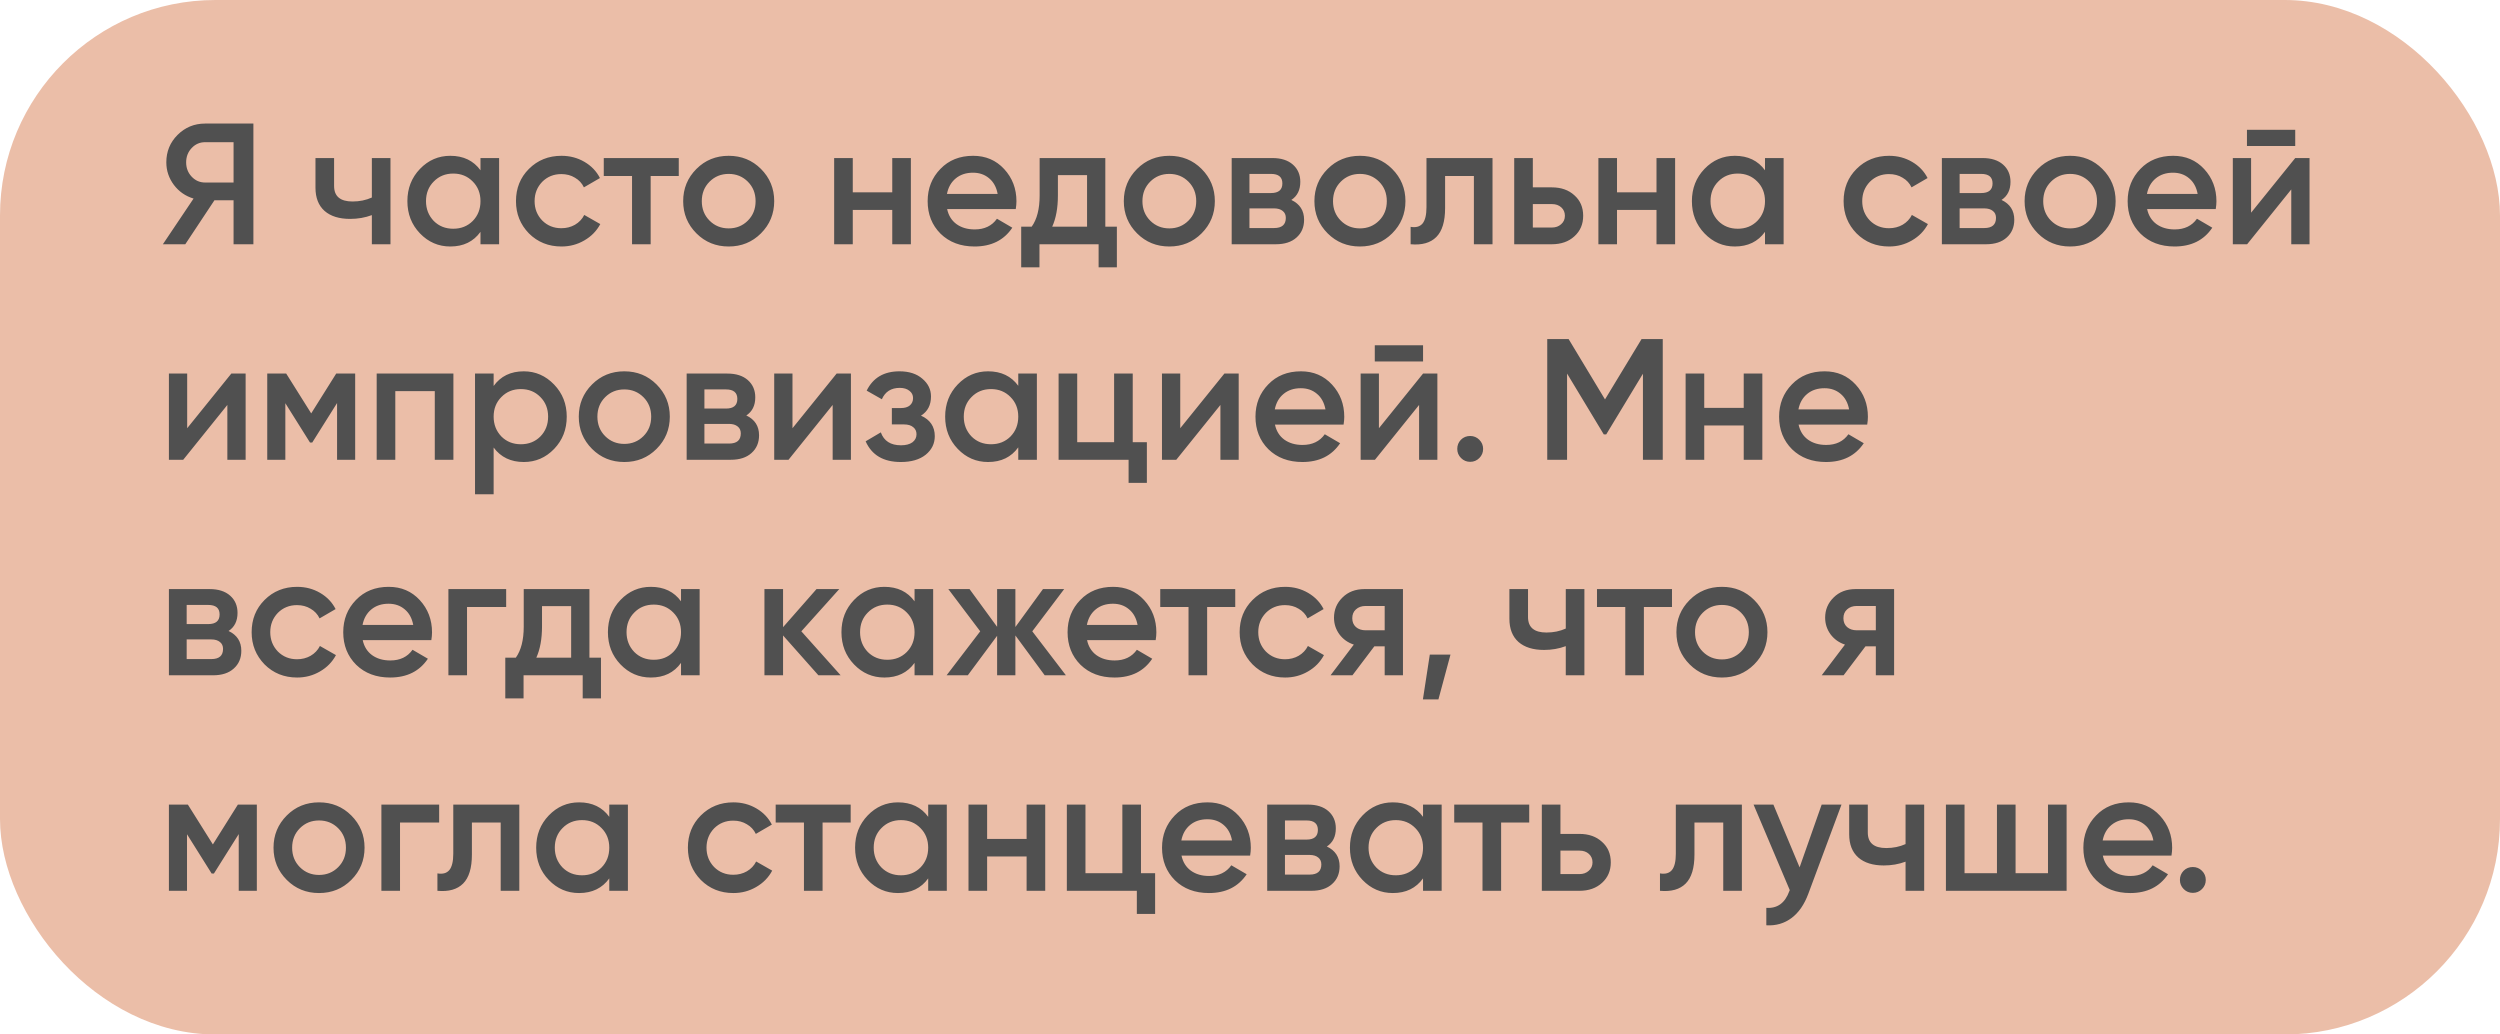 <?xml version="1.0" encoding="UTF-8"?> <svg xmlns="http://www.w3.org/2000/svg" width="174" height="72" viewBox="0 0 174 72" fill="none"><rect width="174" height="72" rx="15" fill="#EBBEA8"></rect><path d="M14.276 8.6H17.636V17H16.256V13.94H14.924L12.896 17H11.336L13.472 13.82C12.912 13.652 12.456 13.336 12.104 12.872C11.752 12.4 11.576 11.876 11.576 11.3C11.576 10.548 11.836 9.912 12.356 9.392C12.884 8.864 13.524 8.6 14.276 8.6ZM14.276 12.704H16.256V9.896H14.276C13.908 9.896 13.596 10.032 13.34 10.304C13.084 10.576 12.956 10.908 12.956 11.3C12.956 11.692 13.084 12.024 13.34 12.296C13.596 12.568 13.908 12.704 14.276 12.704ZM25.881 13.748V11H27.177V17H25.881V14.972C25.409 15.148 24.905 15.236 24.369 15.236C23.609 15.236 23.017 15.052 22.593 14.684C22.169 14.308 21.957 13.768 21.957 13.064V11H23.253V12.944C23.253 13.664 23.681 14.024 24.537 14.024C25.025 14.024 25.473 13.932 25.881 13.748ZM33.442 11.852V11H34.738V17H33.442V16.136C32.954 16.816 32.254 17.156 31.342 17.156C30.518 17.156 29.814 16.852 29.23 16.244C28.646 15.636 28.354 14.888 28.354 14C28.354 13.112 28.646 12.364 29.23 11.756C29.814 11.148 30.518 10.844 31.342 10.844C32.254 10.844 32.954 11.18 33.442 11.852ZM30.19 15.38C30.55 15.74 31.002 15.92 31.546 15.92C32.09 15.92 32.542 15.74 32.902 15.38C33.262 15.012 33.442 14.552 33.442 14C33.442 13.448 33.262 12.992 32.902 12.632C32.542 12.264 32.09 12.08 31.546 12.08C31.002 12.08 30.55 12.264 30.19 12.632C29.83 12.992 29.65 13.448 29.65 14C29.65 14.544 29.83 15.004 30.19 15.38ZM39.08 17.156C38.176 17.156 37.42 16.852 36.812 16.244C36.212 15.628 35.912 14.88 35.912 14C35.912 13.104 36.212 12.356 36.812 11.756C37.42 11.148 38.176 10.844 39.08 10.844C39.664 10.844 40.196 10.984 40.676 11.264C41.156 11.544 41.516 11.92 41.756 12.392L40.64 13.04C40.504 12.752 40.296 12.528 40.016 12.368C39.744 12.2 39.428 12.116 39.068 12.116C38.54 12.116 38.096 12.296 37.736 12.656C37.384 13.024 37.208 13.472 37.208 14C37.208 14.528 37.384 14.976 37.736 15.344C38.096 15.704 38.54 15.884 39.068 15.884C39.42 15.884 39.736 15.804 40.016 15.644C40.304 15.476 40.52 15.248 40.664 14.96L41.78 15.596C41.524 16.076 41.152 16.456 40.664 16.736C40.184 17.016 39.656 17.156 39.08 17.156ZM42.022 11H47.242V12.248H45.286V17H43.99V12.248H42.022V11ZM52.961 16.244C52.353 16.852 51.605 17.156 50.717 17.156C49.829 17.156 49.081 16.852 48.473 16.244C47.857 15.628 47.549 14.88 47.549 14C47.549 13.12 47.857 12.372 48.473 11.756C49.081 11.148 49.829 10.844 50.717 10.844C51.605 10.844 52.353 11.148 52.961 11.756C53.577 12.372 53.885 13.12 53.885 14C53.885 14.88 53.577 15.628 52.961 16.244ZM48.845 14C48.845 14.544 49.025 14.996 49.385 15.356C49.745 15.716 50.189 15.896 50.717 15.896C51.245 15.896 51.689 15.716 52.049 15.356C52.409 14.996 52.589 14.544 52.589 14C52.589 13.456 52.409 13.004 52.049 12.644C51.689 12.284 51.245 12.104 50.717 12.104C50.189 12.104 49.745 12.284 49.385 12.644C49.025 13.004 48.845 13.456 48.845 14ZM62.101 13.388V11H63.397V17H62.101V14.612H59.353V17H58.057V11H59.353V13.388H62.101ZM70.697 14.552H65.921C66.016 15 66.233 15.348 66.569 15.596C66.912 15.844 67.337 15.968 67.841 15.968C68.52 15.968 69.037 15.72 69.388 15.224L70.457 15.848C69.873 16.72 68.996 17.156 67.829 17.156C66.861 17.156 66.073 16.86 65.465 16.268C64.865 15.668 64.564 14.912 64.564 14C64.564 13.112 64.861 12.364 65.453 11.756C66.037 11.148 66.796 10.844 67.733 10.844C68.605 10.844 69.325 11.152 69.892 11.768C70.46 12.384 70.745 13.132 70.745 14.012C70.745 14.172 70.728 14.352 70.697 14.552ZM65.909 13.496H69.436C69.349 13.024 69.148 12.66 68.837 12.404C68.532 12.148 68.16 12.02 67.721 12.02C67.24 12.02 66.841 12.152 66.52 12.416C66.201 12.68 65.996 13.04 65.909 13.496ZM76.93 11V15.776H77.734V18.608H76.463V17H72.347V18.608H71.075V15.776H71.806C72.174 15.264 72.359 14.54 72.359 13.604V11H76.93ZM73.234 15.776H75.659V12.188H73.63V13.604C73.63 14.468 73.499 15.192 73.234 15.776ZM83.629 16.244C83.021 16.852 82.273 17.156 81.385 17.156C80.497 17.156 79.749 16.852 79.141 16.244C78.525 15.628 78.217 14.88 78.217 14C78.217 13.12 78.525 12.372 79.141 11.756C79.749 11.148 80.497 10.844 81.385 10.844C82.273 10.844 83.021 11.148 83.629 11.756C84.245 12.372 84.553 13.12 84.553 14C84.553 14.88 84.245 15.628 83.629 16.244ZM79.513 14C79.513 14.544 79.693 14.996 80.053 15.356C80.413 15.716 80.857 15.896 81.385 15.896C81.913 15.896 82.357 15.716 82.717 15.356C83.077 14.996 83.257 14.544 83.257 14C83.257 13.456 83.077 13.004 82.717 12.644C82.357 12.284 81.913 12.104 81.385 12.104C80.857 12.104 80.413 12.284 80.053 12.644C79.693 13.004 79.513 13.456 79.513 14ZM89.877 13.916C90.469 14.196 90.765 14.656 90.765 15.296C90.765 15.808 90.589 16.22 90.237 16.532C89.893 16.844 89.413 17 88.797 17H85.725V11H88.557C89.165 11 89.641 11.152 89.985 11.456C90.329 11.76 90.501 12.16 90.501 12.656C90.501 13.224 90.293 13.644 89.877 13.916ZM88.461 12.104H86.961V13.436H88.461C88.989 13.436 89.253 13.212 89.253 12.764C89.253 12.324 88.989 12.104 88.461 12.104ZM86.961 15.872H88.677C89.221 15.872 89.493 15.636 89.493 15.164C89.493 14.956 89.421 14.796 89.277 14.684C89.133 14.564 88.933 14.504 88.677 14.504H86.961V15.872ZM96.894 16.244C96.287 16.852 95.538 17.156 94.65 17.156C93.763 17.156 93.014 16.852 92.406 16.244C91.79 15.628 91.483 14.88 91.483 14C91.483 13.12 91.79 12.372 92.406 11.756C93.014 11.148 93.763 10.844 94.65 10.844C95.538 10.844 96.287 11.148 96.894 11.756C97.51 12.372 97.819 13.12 97.819 14C97.819 14.88 97.51 15.628 96.894 16.244ZM92.778 14C92.778 14.544 92.959 14.996 93.319 15.356C93.678 15.716 94.123 15.896 94.65 15.896C95.178 15.896 95.623 15.716 95.983 15.356C96.343 14.996 96.522 14.544 96.522 14C96.522 13.456 96.343 13.004 95.983 12.644C95.623 12.284 95.178 12.104 94.65 12.104C94.123 12.104 93.678 12.284 93.319 12.644C92.959 13.004 92.778 13.456 92.778 14ZM99.283 11H103.879V17H102.583V12.248H100.579V14.48C100.579 15.416 100.375 16.088 99.967 16.496C99.559 16.904 98.963 17.072 98.179 17V15.788C98.547 15.852 98.823 15.776 99.007 15.56C99.191 15.336 99.283 14.956 99.283 14.42V11ZM106.685 13.04H108.005C108.653 13.04 109.177 13.224 109.577 13.592C109.985 13.952 110.189 14.428 110.189 15.02C110.189 15.604 109.985 16.08 109.577 16.448C109.177 16.816 108.653 17 108.005 17H105.389V11H106.685V13.04ZM106.685 15.836H108.017C108.273 15.836 108.485 15.76 108.653 15.608C108.829 15.456 108.917 15.26 108.917 15.02C108.917 14.78 108.833 14.584 108.665 14.432C108.497 14.28 108.281 14.204 108.017 14.204H106.685V15.836ZM115.292 13.388V11H116.588V17H115.292V14.612H112.544V17H111.248V11H112.544V13.388H115.292ZM122.844 11.852V11H124.14V17H122.844V16.136C122.356 16.816 121.656 17.156 120.744 17.156C119.92 17.156 119.216 16.852 118.632 16.244C118.048 15.636 117.756 14.888 117.756 14C117.756 13.112 118.048 12.364 118.632 11.756C119.216 11.148 119.92 10.844 120.744 10.844C121.656 10.844 122.356 11.18 122.844 11.852ZM119.592 15.38C119.952 15.74 120.404 15.92 120.948 15.92C121.492 15.92 121.944 15.74 122.304 15.38C122.664 15.012 122.844 14.552 122.844 14C122.844 13.448 122.664 12.992 122.304 12.632C121.944 12.264 121.492 12.08 120.948 12.08C120.404 12.08 119.952 12.264 119.592 12.632C119.232 12.992 119.052 13.448 119.052 14C119.052 14.544 119.232 15.004 119.592 15.38ZM131.483 17.156C130.579 17.156 129.823 16.852 129.215 16.244C128.615 15.628 128.315 14.88 128.315 14C128.315 13.104 128.615 12.356 129.215 11.756C129.823 11.148 130.579 10.844 131.483 10.844C132.067 10.844 132.599 10.984 133.079 11.264C133.559 11.544 133.919 11.92 134.159 12.392L133.043 13.04C132.907 12.752 132.699 12.528 132.419 12.368C132.147 12.2 131.831 12.116 131.471 12.116C130.943 12.116 130.499 12.296 130.139 12.656C129.787 13.024 129.611 13.472 129.611 14C129.611 14.528 129.787 14.976 130.139 15.344C130.499 15.704 130.943 15.884 131.471 15.884C131.823 15.884 132.139 15.804 132.419 15.644C132.707 15.476 132.923 15.248 133.067 14.96L134.183 15.596C133.927 16.076 133.555 16.456 133.067 16.736C132.587 17.016 132.059 17.156 131.483 17.156ZM139.306 13.916C139.898 14.196 140.194 14.656 140.194 15.296C140.194 15.808 140.018 16.22 139.666 16.532C139.322 16.844 138.842 17 138.226 17H135.154V11H137.986C138.594 11 139.07 11.152 139.414 11.456C139.758 11.76 139.93 12.16 139.93 12.656C139.93 13.224 139.722 13.644 139.306 13.916ZM137.89 12.104H136.39V13.436H137.89C138.418 13.436 138.682 13.212 138.682 12.764C138.682 12.324 138.418 12.104 137.89 12.104ZM136.39 15.872H138.106C138.65 15.872 138.922 15.636 138.922 15.164C138.922 14.956 138.85 14.796 138.706 14.684C138.562 14.564 138.362 14.504 138.106 14.504H136.39V15.872ZM146.324 16.244C145.716 16.852 144.968 17.156 144.08 17.156C143.192 17.156 142.444 16.852 141.836 16.244C141.22 15.628 140.912 14.88 140.912 14C140.912 13.12 141.22 12.372 141.836 11.756C142.444 11.148 143.192 10.844 144.08 10.844C144.968 10.844 145.716 11.148 146.324 11.756C146.94 12.372 147.248 13.12 147.248 14C147.248 14.88 146.94 15.628 146.324 16.244ZM142.208 14C142.208 14.544 142.388 14.996 142.748 15.356C143.108 15.716 143.552 15.896 144.08 15.896C144.608 15.896 145.052 15.716 145.412 15.356C145.772 14.996 145.952 14.544 145.952 14C145.952 13.456 145.772 13.004 145.412 12.644C145.052 12.284 144.608 12.104 144.08 12.104C143.552 12.104 143.108 12.284 142.748 12.644C142.388 13.004 142.208 13.456 142.208 14ZM154.216 14.552H149.44C149.536 15 149.752 15.348 150.088 15.596C150.432 15.844 150.856 15.968 151.36 15.968C152.04 15.968 152.556 15.72 152.908 15.224L153.976 15.848C153.392 16.72 152.516 17.156 151.348 17.156C150.38 17.156 149.592 16.86 148.984 16.268C148.384 15.668 148.084 14.912 148.084 14C148.084 13.112 148.38 12.364 148.972 11.756C149.556 11.148 150.316 10.844 151.252 10.844C152.124 10.844 152.844 11.152 153.412 11.768C153.98 12.384 154.264 13.132 154.264 14.012C154.264 14.172 154.248 14.352 154.216 14.552ZM149.428 13.496H152.956C152.868 13.024 152.668 12.66 152.356 12.404C152.052 12.148 151.68 12.02 151.24 12.02C150.76 12.02 150.36 12.152 150.04 12.416C149.72 12.68 149.516 13.04 149.428 13.496ZM159.748 10.16H156.388V9.032H159.748V10.16ZM156.676 14.804L159.748 11H160.744V17H159.472V13.184L156.4 17H155.404V11H156.676V14.804ZM13.028 29.804L16.1 26H17.096V32H15.824V28.184L12.752 32H11.756V26H13.028V29.804ZM23.4 26H24.72V32H23.46V28.052L21.732 30.8H21.576L19.86 28.064V32H18.6V26H19.92L21.66 28.772L23.4 26ZM26.217 26H31.557V32H30.261V27.224H27.513V32H26.217V26ZM36.457 25.844C37.273 25.844 37.977 26.152 38.569 26.768C39.153 27.376 39.445 28.12 39.445 29C39.445 29.888 39.153 30.636 38.569 31.244C37.985 31.852 37.281 32.156 36.457 32.156C35.553 32.156 34.853 31.82 34.357 31.148V34.4H33.061V26H34.357V26.864C34.845 26.184 35.545 25.844 36.457 25.844ZM34.897 30.38C35.257 30.74 35.709 30.92 36.253 30.92C36.797 30.92 37.249 30.74 37.609 30.38C37.969 30.012 38.149 29.552 38.149 29C38.149 28.448 37.969 27.992 37.609 27.632C37.249 27.264 36.797 27.08 36.253 27.08C35.709 27.08 35.257 27.264 34.897 27.632C34.537 27.992 34.357 28.448 34.357 29C34.357 29.544 34.537 30.004 34.897 30.38ZM45.695 31.244C45.087 31.852 44.339 32.156 43.451 32.156C42.563 32.156 41.815 31.852 41.207 31.244C40.591 30.628 40.283 29.88 40.283 29C40.283 28.12 40.591 27.372 41.207 26.756C41.815 26.148 42.563 25.844 43.451 25.844C44.339 25.844 45.087 26.148 45.695 26.756C46.311 27.372 46.619 28.12 46.619 29C46.619 29.88 46.311 30.628 45.695 31.244ZM41.579 29C41.579 29.544 41.759 29.996 42.119 30.356C42.479 30.716 42.923 30.896 43.451 30.896C43.979 30.896 44.423 30.716 44.783 30.356C45.143 29.996 45.323 29.544 45.323 29C45.323 28.456 45.143 28.004 44.783 27.644C44.423 27.284 43.979 27.104 43.451 27.104C42.923 27.104 42.479 27.284 42.119 27.644C41.759 28.004 41.579 28.456 41.579 29ZM51.943 28.916C52.535 29.196 52.831 29.656 52.831 30.296C52.831 30.808 52.655 31.22 52.303 31.532C51.959 31.844 51.479 32 50.863 32H47.791V26H50.623C51.231 26 51.707 26.152 52.051 26.456C52.395 26.76 52.567 27.16 52.567 27.656C52.567 28.224 52.359 28.644 51.943 28.916ZM50.527 27.104H49.027V28.436H50.527C51.055 28.436 51.319 28.212 51.319 27.764C51.319 27.324 51.055 27.104 50.527 27.104ZM49.027 30.872H50.743C51.287 30.872 51.559 30.636 51.559 30.164C51.559 29.956 51.487 29.796 51.343 29.684C51.199 29.564 50.999 29.504 50.743 29.504H49.027V30.872ZM55.157 29.804L58.229 26H59.225V32H57.953V28.184L54.881 32H53.885V26H55.157V29.804ZM64.101 28.928C64.741 29.216 65.061 29.692 65.061 30.356C65.061 30.876 64.849 31.308 64.425 31.652C64.001 31.988 63.425 32.156 62.697 32.156C61.489 32.156 60.673 31.676 60.249 30.716L61.305 30.092C61.521 30.692 61.989 30.992 62.709 30.992C63.045 30.992 63.309 30.924 63.501 30.788C63.693 30.644 63.789 30.456 63.789 30.224C63.789 30.016 63.713 29.852 63.561 29.732C63.409 29.604 63.197 29.54 62.925 29.54H62.073V28.4H62.709C62.973 28.4 63.177 28.34 63.321 28.22C63.473 28.092 63.549 27.92 63.549 27.704C63.549 27.496 63.465 27.328 63.297 27.2C63.129 27.064 62.905 26.996 62.625 26.996C62.025 26.996 61.609 27.26 61.377 27.788L60.321 27.188C60.761 26.292 61.521 25.844 62.601 25.844C63.273 25.844 63.805 26.016 64.197 26.36C64.597 26.696 64.797 27.108 64.797 27.596C64.797 28.196 64.565 28.64 64.101 28.928ZM70.871 26.852V26H72.167V32H70.871V31.136C70.383 31.816 69.683 32.156 68.771 32.156C67.947 32.156 67.243 31.852 66.659 31.244C66.075 30.636 65.783 29.888 65.783 29C65.783 28.112 66.075 27.364 66.659 26.756C67.243 26.148 67.947 25.844 68.771 25.844C69.683 25.844 70.383 26.18 70.871 26.852ZM67.619 30.38C67.979 30.74 68.431 30.92 68.975 30.92C69.519 30.92 69.971 30.74 70.331 30.38C70.691 30.012 70.871 29.552 70.871 29C70.871 28.448 70.691 27.992 70.331 27.632C69.971 27.264 69.519 27.08 68.975 27.08C68.431 27.08 67.979 27.264 67.619 27.632C67.259 27.992 67.079 28.448 67.079 29C67.079 29.544 67.259 30.004 67.619 30.38ZM78.838 26V30.776H79.822V33.608H78.55V32H73.678V26H74.974V30.776H77.542V26H78.838ZM82.145 29.804L85.217 26H86.213V32H84.941V28.184L81.869 32H80.873V26H82.145V29.804ZM93.513 29.552H88.737C88.833 30 89.049 30.348 89.385 30.596C89.729 30.844 90.153 30.968 90.657 30.968C91.337 30.968 91.853 30.72 92.205 30.224L93.273 30.848C92.689 31.72 91.813 32.156 90.645 32.156C89.677 32.156 88.889 31.86 88.281 31.268C87.681 30.668 87.381 29.912 87.381 29C87.381 28.112 87.677 27.364 88.269 26.756C88.853 26.148 89.613 25.844 90.549 25.844C91.421 25.844 92.141 26.152 92.709 26.768C93.277 27.384 93.561 28.132 93.561 29.012C93.561 29.172 93.545 29.352 93.513 29.552ZM88.725 28.496H92.253C92.165 28.024 91.965 27.66 91.653 27.404C91.349 27.148 90.977 27.02 90.537 27.02C90.057 27.02 89.657 27.152 89.337 27.416C89.017 27.68 88.813 28.04 88.725 28.496ZM99.045 25.16H95.685V24.032H99.045V25.16ZM95.973 29.804L99.045 26H100.041V32H98.769V28.184L95.697 32H94.701V26H95.973V29.804ZM102.325 30.344C102.573 30.344 102.785 30.432 102.961 30.608C103.137 30.784 103.225 30.996 103.225 31.244C103.225 31.492 103.137 31.704 102.961 31.88C102.785 32.056 102.573 32.144 102.325 32.144C102.077 32.144 101.865 32.056 101.689 31.88C101.513 31.704 101.425 31.492 101.425 31.244C101.425 30.996 101.509 30.784 101.677 30.608C101.853 30.432 102.069 30.344 102.325 30.344ZM114.252 23.6H115.728V32H114.348V26.012L111.792 30.236H111.624L109.068 26V32H107.688V23.6H109.176L111.708 27.8L114.252 23.6ZM121.363 28.388V26H122.659V32H121.363V29.612H118.615V32H117.319V26H118.615V28.388H121.363ZM129.958 29.552H125.182C125.278 30 125.494 30.348 125.83 30.596C126.174 30.844 126.598 30.968 127.102 30.968C127.782 30.968 128.298 30.72 128.65 30.224L129.718 30.848C129.134 31.72 128.258 32.156 127.09 32.156C126.122 32.156 125.334 31.86 124.726 31.268C124.126 30.668 123.826 29.912 123.826 29C123.826 28.112 124.122 27.364 124.714 26.756C125.298 26.148 126.058 25.844 126.994 25.844C127.866 25.844 128.586 26.152 129.154 26.768C129.722 27.384 130.006 28.132 130.006 29.012C130.006 29.172 129.99 29.352 129.958 29.552ZM125.17 28.496H128.698C128.61 28.024 128.41 27.66 128.098 27.404C127.794 27.148 127.422 27.02 126.982 27.02C126.502 27.02 126.102 27.152 125.782 27.416C125.462 27.68 125.258 28.04 125.17 28.496ZM15.908 43.916C16.5 44.196 16.796 44.656 16.796 45.296C16.796 45.808 16.62 46.22 16.268 46.532C15.924 46.844 15.444 47 14.828 47H11.756V41H14.588C15.196 41 15.672 41.152 16.016 41.456C16.36 41.76 16.532 42.16 16.532 42.656C16.532 43.224 16.324 43.644 15.908 43.916ZM14.492 42.104H12.992V43.436H14.492C15.02 43.436 15.284 43.212 15.284 42.764C15.284 42.324 15.02 42.104 14.492 42.104ZM12.992 45.872H14.708C15.252 45.872 15.524 45.636 15.524 45.164C15.524 44.956 15.452 44.796 15.308 44.684C15.164 44.564 14.964 44.504 14.708 44.504H12.992V45.872ZM20.682 47.156C19.778 47.156 19.022 46.852 18.414 46.244C17.814 45.628 17.514 44.88 17.514 44C17.514 43.104 17.814 42.356 18.414 41.756C19.022 41.148 19.778 40.844 20.682 40.844C21.266 40.844 21.798 40.984 22.278 41.264C22.758 41.544 23.118 41.92 23.358 42.392L22.242 43.04C22.106 42.752 21.898 42.528 21.618 42.368C21.346 42.2 21.03 42.116 20.67 42.116C20.142 42.116 19.698 42.296 19.338 42.656C18.986 43.024 18.81 43.472 18.81 44C18.81 44.528 18.986 44.976 19.338 45.344C19.698 45.704 20.142 45.884 20.67 45.884C21.022 45.884 21.338 45.804 21.618 45.644C21.906 45.476 22.122 45.248 22.266 44.96L23.382 45.596C23.126 46.076 22.754 46.456 22.266 46.736C21.786 47.016 21.258 47.156 20.682 47.156ZM30.021 44.552H25.245C25.341 45 25.557 45.348 25.893 45.596C26.237 45.844 26.661 45.968 27.165 45.968C27.845 45.968 28.361 45.72 28.713 45.224L29.781 45.848C29.197 46.72 28.321 47.156 27.153 47.156C26.185 47.156 25.397 46.86 24.789 46.268C24.189 45.668 23.889 44.912 23.889 44C23.889 43.112 24.185 42.364 24.777 41.756C25.361 41.148 26.121 40.844 27.057 40.844C27.929 40.844 28.649 41.152 29.217 41.768C29.785 42.384 30.069 43.132 30.069 44.012C30.069 44.172 30.053 44.352 30.021 44.552ZM25.233 43.496H28.761C28.673 43.024 28.473 42.66 28.161 42.404C27.857 42.148 27.485 42.02 27.045 42.02C26.565 42.02 26.165 42.152 25.845 42.416C25.525 42.68 25.321 43.04 25.233 43.496ZM31.209 41H35.229V42.248H32.505V47H31.209V41ZM41.024 41V45.776H41.828V48.608H40.556V47H36.44V48.608H35.168V45.776H35.9C36.268 45.264 36.452 44.54 36.452 43.604V41H41.024ZM37.328 45.776H39.752V42.188H37.724V43.604C37.724 44.468 37.592 45.192 37.328 45.776ZM47.399 41.852V41H48.695V47H47.399V46.136C46.911 46.816 46.211 47.156 45.299 47.156C44.475 47.156 43.771 46.852 43.187 46.244C42.603 45.636 42.311 44.888 42.311 44C42.311 43.112 42.603 42.364 43.187 41.756C43.771 41.148 44.475 40.844 45.299 40.844C46.211 40.844 46.911 41.18 47.399 41.852ZM44.147 45.38C44.507 45.74 44.959 45.92 45.503 45.92C46.047 45.92 46.499 45.74 46.859 45.38C47.219 45.012 47.399 44.552 47.399 44C47.399 43.448 47.219 42.992 46.859 42.632C46.499 42.264 46.047 42.08 45.503 42.08C44.959 42.08 44.507 42.264 44.147 42.632C43.787 42.992 43.607 43.448 43.607 44C43.607 44.544 43.787 45.004 44.147 45.38ZM55.773 43.94L58.509 47H56.961L54.501 44.228V47H53.205V41H54.501V43.652L56.829 41H58.413L55.773 43.94ZM63.653 41.852V41H64.948V47H63.653V46.136C63.164 46.816 62.465 47.156 61.553 47.156C60.728 47.156 60.025 46.852 59.441 46.244C58.856 45.636 58.565 44.888 58.565 44C58.565 43.112 58.856 42.364 59.441 41.756C60.025 41.148 60.728 40.844 61.553 40.844C62.465 40.844 63.164 41.18 63.653 41.852ZM60.401 45.38C60.761 45.74 61.212 45.92 61.757 45.92C62.3 45.92 62.752 45.74 63.112 45.38C63.472 45.012 63.653 44.552 63.653 44C63.653 43.448 63.472 42.992 63.112 42.632C62.752 42.264 62.3 42.08 61.757 42.08C61.212 42.08 60.761 42.264 60.401 42.632C60.041 42.992 59.861 43.448 59.861 44C59.861 44.544 60.041 45.004 60.401 45.38ZM71.847 43.94L74.187 47H72.711L70.671 44.228V47H69.399V44.252L67.359 47H65.883L68.223 43.94L66.003 41H67.479L69.399 43.628V41H70.671V43.64L72.591 41H74.067L71.847 43.94ZM80.435 44.552H75.659C75.755 45 75.971 45.348 76.307 45.596C76.651 45.844 77.075 45.968 77.579 45.968C78.259 45.968 78.775 45.72 79.127 45.224L80.195 45.848C79.611 46.72 78.735 47.156 77.567 47.156C76.599 47.156 75.811 46.86 75.203 46.268C74.603 45.668 74.303 44.912 74.303 44C74.303 43.112 74.599 42.364 75.191 41.756C75.775 41.148 76.535 40.844 77.471 40.844C78.343 40.844 79.063 41.152 79.631 41.768C80.199 42.384 80.483 43.132 80.483 44.012C80.483 44.172 80.467 44.352 80.435 44.552ZM75.647 43.496H79.175C79.087 43.024 78.887 42.66 78.575 42.404C78.271 42.148 77.899 42.02 77.459 42.02C76.979 42.02 76.579 42.152 76.259 42.416C75.939 42.68 75.735 43.04 75.647 43.496ZM80.753 41H85.973V42.248H84.017V47H82.721V42.248H80.753V41ZM89.447 47.156C88.543 47.156 87.787 46.852 87.179 46.244C86.579 45.628 86.279 44.88 86.279 44C86.279 43.104 86.579 42.356 87.179 41.756C87.787 41.148 88.543 40.844 89.447 40.844C90.031 40.844 90.563 40.984 91.043 41.264C91.523 41.544 91.883 41.92 92.123 42.392L91.007 43.04C90.871 42.752 90.663 42.528 90.383 42.368C90.111 42.2 89.795 42.116 89.435 42.116C88.907 42.116 88.463 42.296 88.103 42.656C87.751 43.024 87.575 43.472 87.575 44C87.575 44.528 87.751 44.976 88.103 45.344C88.463 45.704 88.907 45.884 89.435 45.884C89.787 45.884 90.103 45.804 90.383 45.644C90.671 45.476 90.887 45.248 91.031 44.96L92.147 45.596C91.891 46.076 91.519 46.456 91.031 46.736C90.551 47.016 90.023 47.156 89.447 47.156ZM94.97 41H97.646V47H96.374V44.984H95.654L94.13 47H92.606L94.226 44.864C93.81 44.728 93.474 44.488 93.218 44.144C92.97 43.8 92.846 43.416 92.846 42.992C92.846 42.44 93.042 41.972 93.434 41.588C93.826 41.196 94.338 41 94.97 41ZM95.042 43.868H96.374V42.176H95.042C94.77 42.176 94.546 42.256 94.37 42.416C94.202 42.568 94.118 42.772 94.118 43.028C94.118 43.284 94.202 43.488 94.37 43.64C94.546 43.792 94.77 43.868 95.042 43.868ZM99.514 45.56H100.954L100.114 48.68H99.034L99.514 45.56ZM108.978 43.748V41H110.274V47H108.978V44.972C108.506 45.148 108.002 45.236 107.466 45.236C106.706 45.236 106.114 45.052 105.69 44.684C105.266 44.308 105.054 43.768 105.054 43.064V41H106.35V42.944C106.35 43.664 106.778 44.024 107.634 44.024C108.122 44.024 108.57 43.932 108.978 43.748ZM111.151 41H116.371V42.248H114.415V47H113.119V42.248H111.151V41ZM122.09 46.244C121.482 46.852 120.734 47.156 119.846 47.156C118.958 47.156 118.21 46.852 117.602 46.244C116.986 45.628 116.678 44.88 116.678 44C116.678 43.12 116.986 42.372 117.602 41.756C118.21 41.148 118.958 40.844 119.846 40.844C120.734 40.844 121.482 41.148 122.09 41.756C122.706 42.372 123.014 43.12 123.014 44C123.014 44.88 122.706 45.628 122.09 46.244ZM117.974 44C117.974 44.544 118.154 44.996 118.514 45.356C118.874 45.716 119.318 45.896 119.846 45.896C120.374 45.896 120.818 45.716 121.178 45.356C121.538 44.996 121.718 44.544 121.718 44C121.718 43.456 121.538 43.004 121.178 42.644C120.818 42.284 120.374 42.104 119.846 42.104C119.318 42.104 118.874 42.284 118.514 42.644C118.154 43.004 117.974 43.456 117.974 44ZM129.154 41H131.83V47H130.558V44.984H129.838L128.314 47H126.79L128.41 44.864C127.994 44.728 127.658 44.488 127.402 44.144C127.154 43.8 127.03 43.416 127.03 42.992C127.03 42.44 127.226 41.972 127.618 41.588C128.01 41.196 128.522 41 129.154 41ZM129.226 43.868H130.558V42.176H129.226C128.954 42.176 128.73 42.256 128.554 42.416C128.386 42.568 128.302 42.772 128.302 43.028C128.302 43.284 128.386 43.488 128.554 43.64C128.73 43.792 128.954 43.868 129.226 43.868ZM16.556 56H17.876V62H16.616V58.052L14.888 60.8H14.732L13.016 58.064V62H11.756V56H13.076L14.816 58.772L16.556 56ZM24.449 61.244C23.841 61.852 23.093 62.156 22.205 62.156C21.317 62.156 20.569 61.852 19.961 61.244C19.345 60.628 19.037 59.88 19.037 59C19.037 58.12 19.345 57.372 19.961 56.756C20.569 56.148 21.317 55.844 22.205 55.844C23.093 55.844 23.841 56.148 24.449 56.756C25.065 57.372 25.373 58.12 25.373 59C25.373 59.88 25.065 60.628 24.449 61.244ZM20.333 59C20.333 59.544 20.513 59.996 20.873 60.356C21.233 60.716 21.677 60.896 22.205 60.896C22.733 60.896 23.177 60.716 23.537 60.356C23.897 59.996 24.077 59.544 24.077 59C24.077 58.456 23.897 58.004 23.537 57.644C23.177 57.284 22.733 57.104 22.205 57.104C21.677 57.104 21.233 57.284 20.873 57.644C20.513 58.004 20.333 58.456 20.333 59ZM26.545 56H30.565V57.248H27.841V62H26.545V56ZM31.548 56H36.144V62H34.848V57.248H32.844V59.48C32.844 60.416 32.64 61.088 32.232 61.496C31.824 61.904 31.228 62.072 30.444 62V60.788C30.812 60.852 31.088 60.776 31.272 60.56C31.456 60.336 31.548 59.956 31.548 59.42V56ZM42.406 56.852V56H43.702V62H42.406V61.136C41.918 61.816 41.218 62.156 40.306 62.156C39.482 62.156 38.778 61.852 38.194 61.244C37.61 60.636 37.318 59.888 37.318 59C37.318 58.112 37.61 57.364 38.194 56.756C38.778 56.148 39.482 55.844 40.306 55.844C41.218 55.844 41.918 56.18 42.406 56.852ZM39.154 60.38C39.514 60.74 39.966 60.92 40.51 60.92C41.054 60.92 41.506 60.74 41.866 60.38C42.226 60.012 42.406 59.552 42.406 59C42.406 58.448 42.226 57.992 41.866 57.632C41.506 57.264 41.054 57.08 40.51 57.08C39.966 57.08 39.514 57.264 39.154 57.632C38.794 57.992 38.614 58.448 38.614 59C38.614 59.544 38.794 60.004 39.154 60.38ZM51.045 62.156C50.141 62.156 49.385 61.852 48.777 61.244C48.177 60.628 47.877 59.88 47.877 59C47.877 58.104 48.177 57.356 48.777 56.756C49.385 56.148 50.141 55.844 51.045 55.844C51.629 55.844 52.161 55.984 52.641 56.264C53.121 56.544 53.481 56.92 53.721 57.392L52.605 58.04C52.469 57.752 52.261 57.528 51.981 57.368C51.709 57.2 51.393 57.116 51.033 57.116C50.505 57.116 50.061 57.296 49.701 57.656C49.349 58.024 49.173 58.472 49.173 59C49.173 59.528 49.349 59.976 49.701 60.344C50.061 60.704 50.505 60.884 51.033 60.884C51.385 60.884 51.701 60.804 51.981 60.644C52.269 60.476 52.485 60.248 52.629 59.96L53.745 60.596C53.489 61.076 53.117 61.456 52.629 61.736C52.149 62.016 51.621 62.156 51.045 62.156ZM53.987 56H59.207V57.248H57.251V62H55.955V57.248H53.987V56ZM64.602 56.852V56H65.898V62H64.602V61.136C64.114 61.816 63.414 62.156 62.502 62.156C61.678 62.156 60.974 61.852 60.39 61.244C59.806 60.636 59.514 59.888 59.514 59C59.514 58.112 59.806 57.364 60.39 56.756C60.974 56.148 61.678 55.844 62.502 55.844C63.414 55.844 64.114 56.18 64.602 56.852ZM61.35 60.38C61.71 60.74 62.162 60.92 62.706 60.92C63.25 60.92 63.702 60.74 64.062 60.38C64.422 60.012 64.602 59.552 64.602 59C64.602 58.448 64.422 57.992 64.062 57.632C63.702 57.264 63.25 57.08 62.706 57.08C62.162 57.08 61.71 57.264 61.35 57.632C60.99 57.992 60.81 58.448 60.81 59C60.81 59.544 60.99 60.004 61.35 60.38ZM71.452 58.388V56H72.748V62H71.452V59.612H68.704V62H67.408V56H68.704V58.388H71.452ZM79.412 56V60.776H80.396V63.608H79.124V62H74.252V56H75.548V60.776H78.116V56H79.412ZM87.009 59.552H82.233C82.329 60 82.545 60.348 82.881 60.596C83.225 60.844 83.649 60.968 84.153 60.968C84.833 60.968 85.349 60.72 85.701 60.224L86.769 60.848C86.185 61.72 85.309 62.156 84.141 62.156C83.173 62.156 82.385 61.86 81.777 61.268C81.177 60.668 80.877 59.912 80.877 59C80.877 58.112 81.173 57.364 81.765 56.756C82.349 56.148 83.109 55.844 84.045 55.844C84.917 55.844 85.637 56.152 86.205 56.768C86.773 57.384 87.057 58.132 87.057 59.012C87.057 59.172 87.041 59.352 87.009 59.552ZM82.221 58.496H85.749C85.661 58.024 85.461 57.66 85.149 57.404C84.845 57.148 84.473 57.02 84.033 57.02C83.553 57.02 83.153 57.152 82.833 57.416C82.513 57.68 82.309 58.04 82.221 58.496ZM92.349 58.916C92.941 59.196 93.237 59.656 93.237 60.296C93.237 60.808 93.061 61.22 92.709 61.532C92.365 61.844 91.885 62 91.269 62H88.197V56H91.029C91.637 56 92.113 56.152 92.457 56.456C92.801 56.76 92.973 57.16 92.973 57.656C92.973 58.224 92.765 58.644 92.349 58.916ZM90.933 57.104H89.433V58.436H90.933C91.461 58.436 91.725 58.212 91.725 57.764C91.725 57.324 91.461 57.104 90.933 57.104ZM89.433 60.872H91.149C91.693 60.872 91.965 60.636 91.965 60.164C91.965 59.956 91.893 59.796 91.749 59.684C91.605 59.564 91.405 59.504 91.149 59.504H89.433V60.872ZM99.043 56.852V56H100.339V62H99.043V61.136C98.555 61.816 97.855 62.156 96.943 62.156C96.119 62.156 95.415 61.852 94.831 61.244C94.247 60.636 93.955 59.888 93.955 59C93.955 58.112 94.247 57.364 94.831 56.756C95.415 56.148 96.119 55.844 96.943 55.844C97.855 55.844 98.555 56.18 99.043 56.852ZM95.791 60.38C96.151 60.74 96.603 60.92 97.147 60.92C97.691 60.92 98.143 60.74 98.503 60.38C98.863 60.012 99.043 59.552 99.043 59C99.043 58.448 98.863 57.992 98.503 57.632C98.143 57.264 97.691 57.08 97.147 57.08C96.603 57.08 96.151 57.264 95.791 57.632C95.431 57.992 95.251 58.448 95.251 59C95.251 59.544 95.431 60.004 95.791 60.38ZM101.214 56H106.434V57.248H104.478V62H103.182V57.248H101.214V56ZM108.607 58.04H109.927C110.575 58.04 111.099 58.224 111.499 58.592C111.907 58.952 112.111 59.428 112.111 60.02C112.111 60.604 111.907 61.08 111.499 61.448C111.099 61.816 110.575 62 109.927 62H107.311V56H108.607V58.04ZM108.607 60.836H109.939C110.195 60.836 110.407 60.76 110.575 60.608C110.751 60.456 110.839 60.26 110.839 60.02C110.839 59.78 110.755 59.584 110.587 59.432C110.419 59.28 110.203 59.204 109.939 59.204H108.607V60.836ZM116.638 56H121.234V62H119.938V57.248H117.934V59.48C117.934 60.416 117.73 61.088 117.322 61.496C116.914 61.904 116.318 62.072 115.534 62V60.788C115.902 60.852 116.178 60.776 116.362 60.56C116.546 60.336 116.638 59.956 116.638 59.42V56ZM125.252 60.368L126.788 56H128.168L125.864 62.192C125.584 62.952 125.192 63.52 124.688 63.896C124.184 64.272 123.6 64.44 122.936 64.4V63.188C123.704 63.236 124.236 62.852 124.532 62.036L124.568 61.952L122.048 56H123.428L125.252 60.368ZM132.627 58.748V56H133.923V62H132.627V59.972C132.155 60.148 131.651 60.236 131.115 60.236C130.355 60.236 129.763 60.052 129.339 59.684C128.915 59.308 128.703 58.768 128.703 58.064V56H129.999V57.944C129.999 58.664 130.427 59.024 131.283 59.024C131.771 59.024 132.219 58.932 132.627 58.748ZM142.54 60.776V56H143.836V62H135.436V56H136.732V60.776H138.988V56H140.284V60.776H142.54ZM151.134 59.552H146.358C146.454 60 146.67 60.348 147.006 60.596C147.35 60.844 147.774 60.968 148.278 60.968C148.958 60.968 149.474 60.72 149.826 60.224L150.894 60.848C150.31 61.72 149.434 62.156 148.266 62.156C147.298 62.156 146.51 61.86 145.902 61.268C145.302 60.668 145.002 59.912 145.002 59C145.002 58.112 145.298 57.364 145.89 56.756C146.474 56.148 147.234 55.844 148.17 55.844C149.042 55.844 149.762 56.152 150.33 56.768C150.898 57.384 151.182 58.132 151.182 59.012C151.182 59.172 151.166 59.352 151.134 59.552ZM146.346 58.496H149.874C149.786 58.024 149.586 57.66 149.274 57.404C148.97 57.148 148.598 57.02 148.158 57.02C147.678 57.02 147.278 57.152 146.958 57.416C146.638 57.68 146.434 58.04 146.346 58.496ZM152.622 60.344C152.87 60.344 153.082 60.432 153.258 60.608C153.434 60.784 153.522 60.996 153.522 61.244C153.522 61.492 153.434 61.704 153.258 61.88C153.082 62.056 152.87 62.144 152.622 62.144C152.374 62.144 152.162 62.056 151.986 61.88C151.81 61.704 151.722 61.492 151.722 61.244C151.722 60.996 151.806 60.784 151.974 60.608C152.15 60.432 152.366 60.344 152.622 60.344Z" fill="#505050"></path></svg> 
